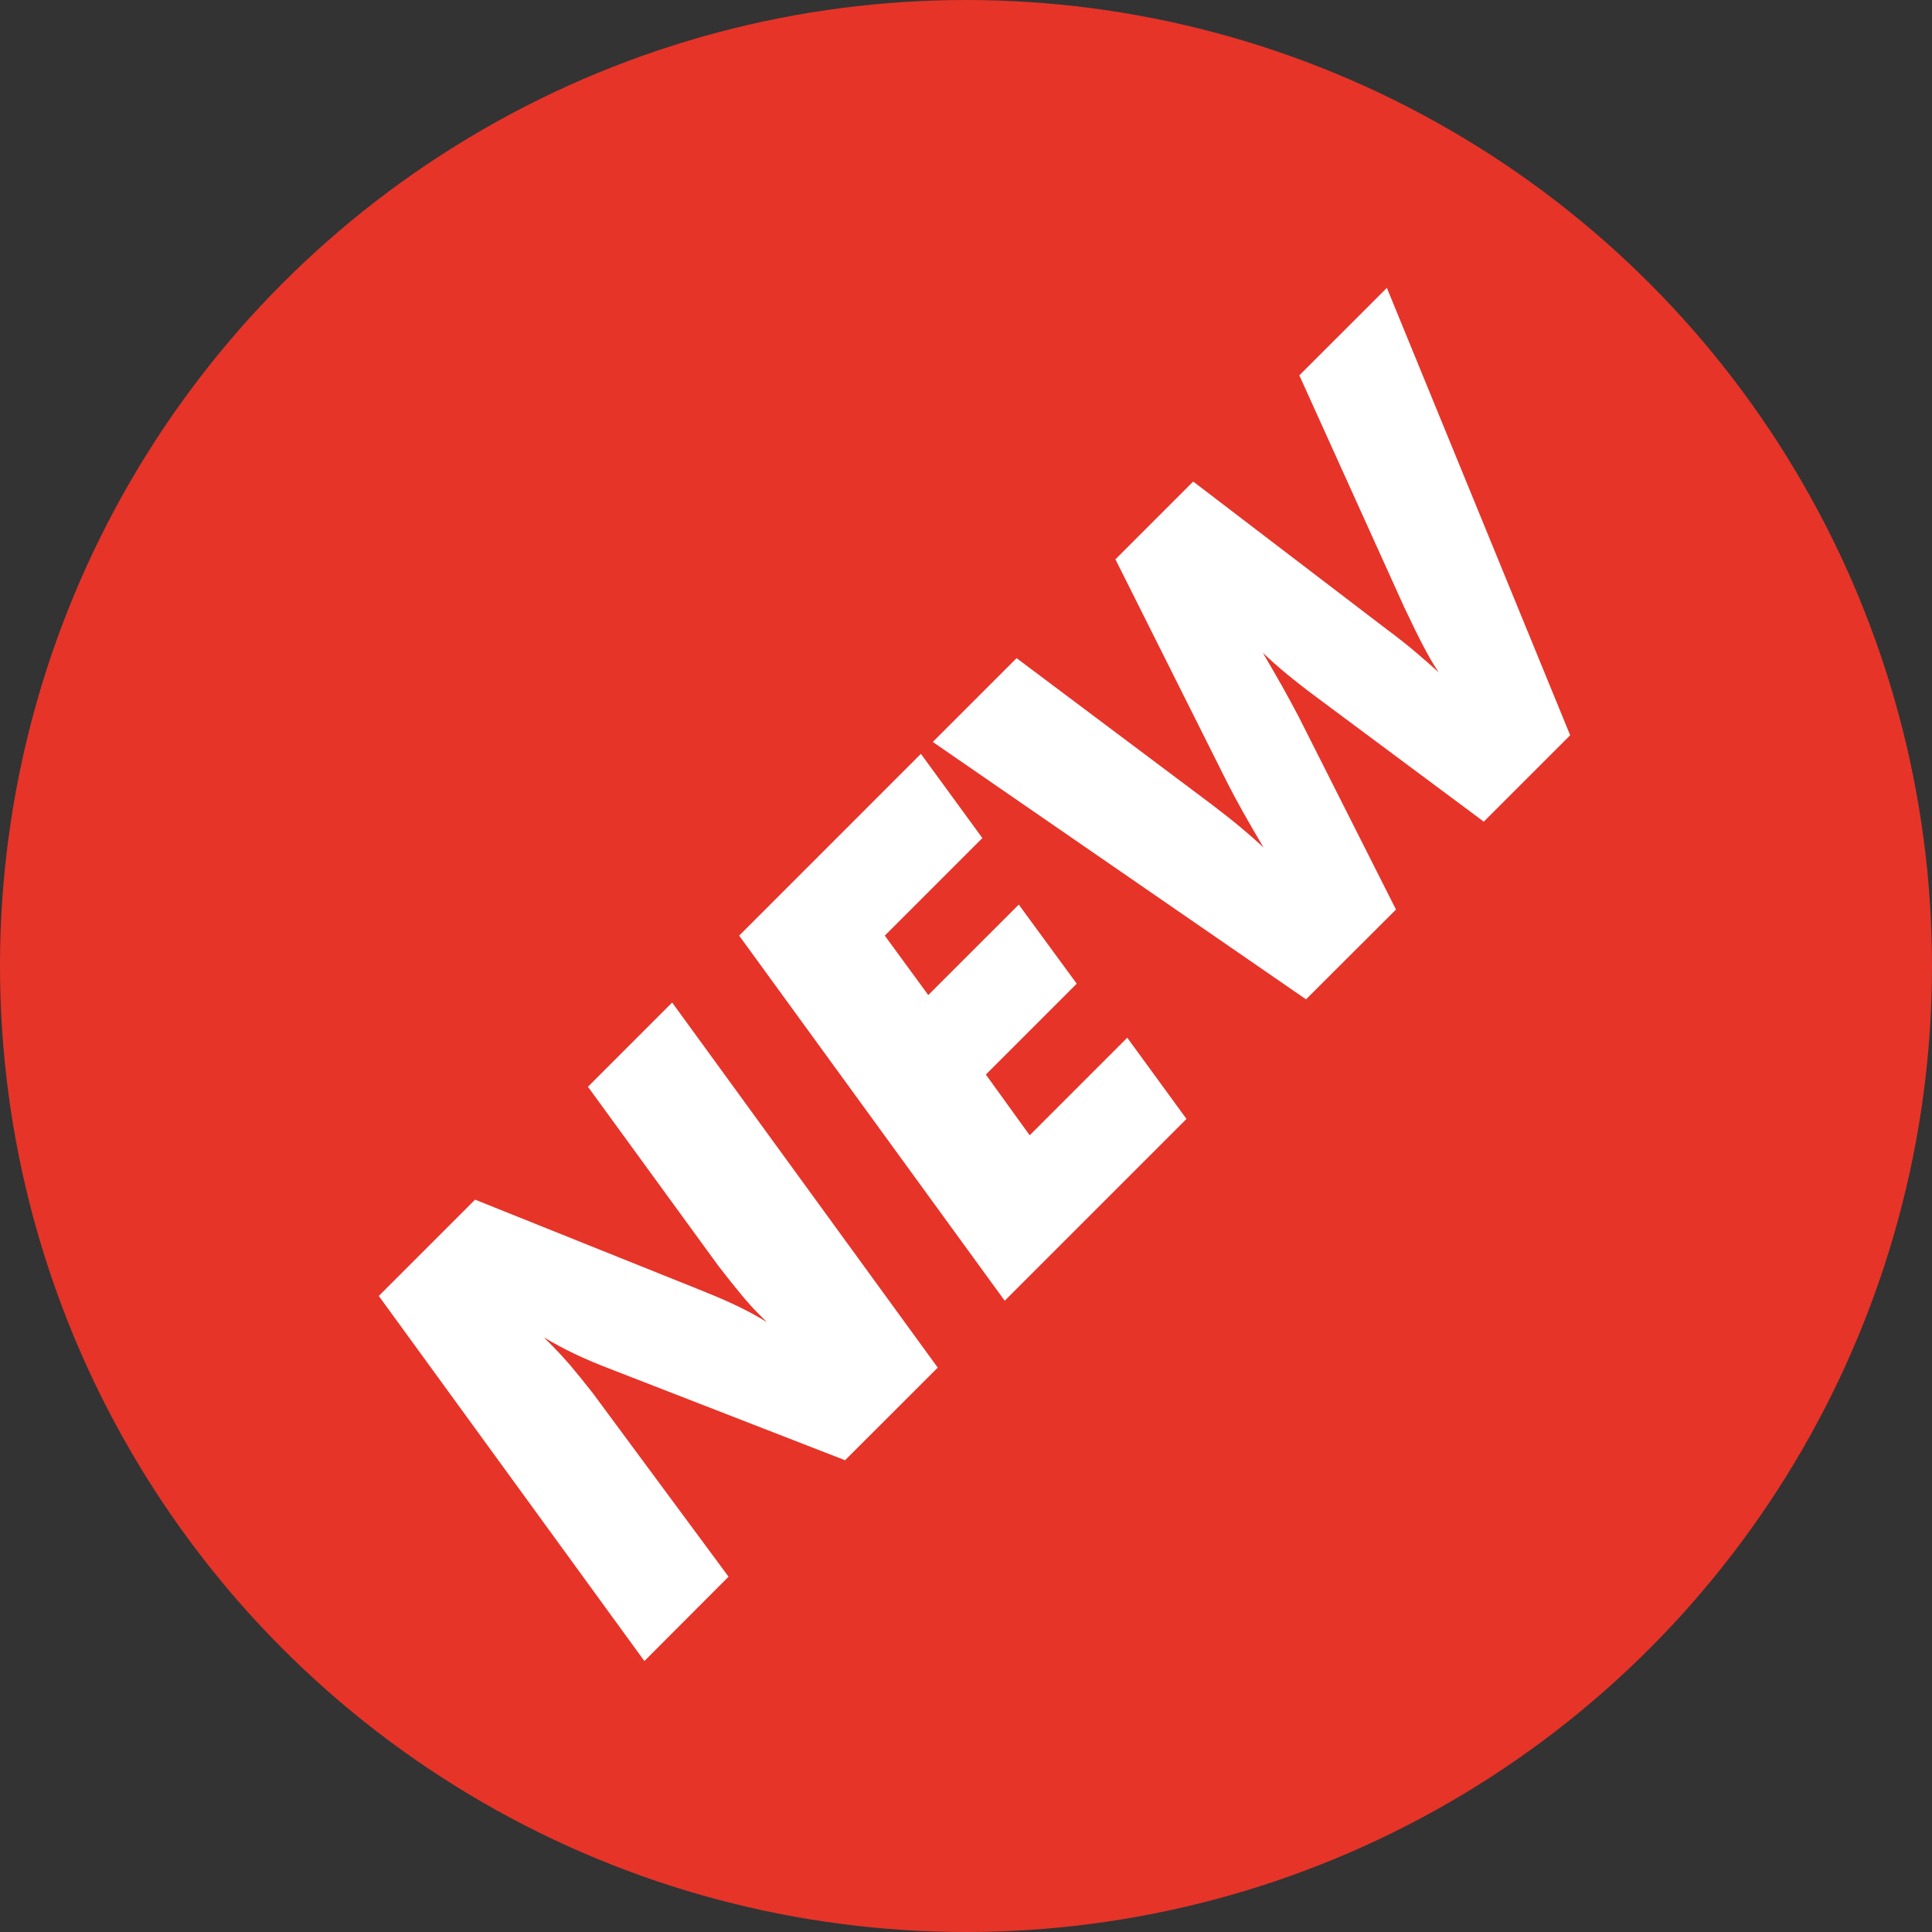 <?xml version="1.0" encoding="utf-8"?>
<!-- Generator: Adobe Illustrator 15.0.0, SVG Export Plug-In  -->
<!DOCTYPE svg PUBLIC "-//W3C//DTD SVG 1.1//EN" "http://www.w3.org/Graphics/SVG/1.1/DTD/svg11.dtd">
<svg version="1.1"
	 xmlns="http://www.w3.org/2000/svg" xmlns:xlink="http://www.w3.org/1999/xlink" xmlns:a="http://ns.adobe.com/AdobeSVGViewerExtensions/3.0/"
	 x="0px" y="0px" width="32px" height="32px" viewBox="0 0 32 32" enable-background="new 0 0 32 32" xml:space="preserve">
<rect x="0" y="0" width="32" height="32" fill="#333333" stroke="none"/>
<defs>
</defs>
<circle fill="#E63429" cx="16" cy="16" r="16"/>
<path fill="#FFFFFF" d="M10.673,27.512l-4.399-6.047l1.595-1.595l3.681,1.477c0.032,0.012,0.084,0.034,0.157,0.064
	c0.404,0.162,0.737,0.325,0.996,0.489l-0.132-0.132c-0.095-0.095-0.195-0.205-0.299-0.332c-0.105-0.126-0.229-0.282-0.372-0.467
	L9.738,18l1.395-1.395l4.399,6.047l-1.535,1.534l-3.829-1.488c-0.277-0.106-0.502-0.201-0.672-0.284
	c-0.17-0.082-0.333-0.17-0.49-0.265l0.146,0.146c0.094,0.095,0.191,0.2,0.289,0.313c0.097,0.114,0.223,0.271,0.378,0.467l2.248,3.04
	L10.673,27.512z"/>
<path fill="#FFFFFF" d="M17.055,18.804l1.616-1.616l0.981,1.345l-3.011,3.011l-4.398-6.047l3.01-3.011l1.018,1.395l-1.616,1.616
	l0.72,0.984l1.499-1.498l0.96,1.31l-1.505,1.505L17.055,18.804z"/>
<path fill="#FFFFFF" d="M21.632,16.552l-6.182-4.263l1.388-1.388l3.222,2.416c0.191,0.145,0.356,0.275,0.492,0.389
	s0.262,0.224,0.377,0.332c-0.127-0.214-0.242-0.412-0.344-0.594c-0.101-0.182-0.184-0.336-0.248-0.462l-1.862-3.718l1.288-1.288
	l3.196,2.44c0.188,0.14,0.351,0.268,0.487,0.384c0.136,0.115,0.264,0.228,0.384,0.336c-0.079-0.116-0.16-0.253-0.242-0.41
	c-0.084-0.157-0.193-0.38-0.329-0.667l-1.738-3.842l1.45-1.449l3.036,7.41l-1.431,1.431l-2.786-2.073
	c-0.188-0.14-0.351-0.268-0.49-0.383c-0.14-0.116-0.267-0.229-0.383-0.34c0.116,0.197,0.224,0.385,0.325,0.563
	c0.099,0.178,0.188,0.342,0.267,0.493l1.613,3.196L21.632,16.552z"/>
</svg>
